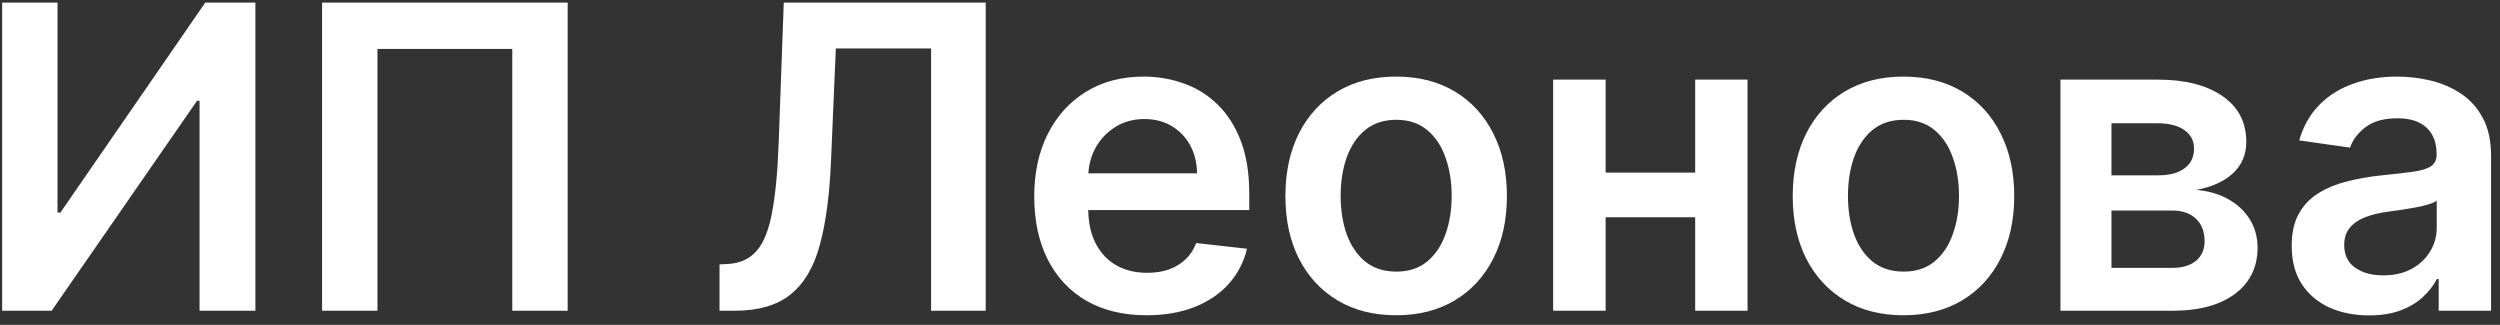 <svg width="177" height="23" viewBox="0 0 177 23" fill="none" xmlns="http://www.w3.org/2000/svg">
<rect x="0" y="0" width="177" height="23" fill="#333333" stroke="none"/>
<path d="M0.152 0.182H4.072V15.054H4.275L14.534 0.182H18.082V22H14.129V7.138H13.948L3.657 22H0.152V0.182ZM40.19 0.182V22H36.27V3.463H26.724V22H22.804V0.182H40.19ZM50.942 22V18.719L51.56 18.687C52.398 18.637 53.062 18.335 53.552 17.781C54.049 17.227 54.415 16.336 54.65 15.107C54.891 13.879 55.051 12.231 55.129 10.164L55.491 0.182H69.788V22H65.921V3.431H59.177L58.836 11.389C58.737 13.776 58.474 15.754 58.048 17.323C57.629 18.893 56.94 20.065 55.981 20.839C55.029 21.613 53.705 22 52.008 22H50.942ZM81.171 22.32C79.531 22.32 78.114 21.979 76.921 21.297C75.734 20.608 74.822 19.635 74.183 18.378C73.543 17.114 73.224 15.626 73.224 13.914C73.224 12.231 73.543 10.754 74.183 9.482C74.829 8.204 75.731 7.21 76.888 6.499C78.046 5.782 79.406 5.423 80.969 5.423C81.977 5.423 82.929 5.587 83.824 5.913C84.726 6.233 85.521 6.73 86.21 7.405C86.906 8.08 87.453 8.939 87.851 9.983C88.249 11.02 88.447 12.256 88.447 13.69V14.873H75.035V12.273H84.751C84.744 11.535 84.584 10.878 84.271 10.303C83.959 9.72 83.522 9.262 82.961 8.928C82.407 8.594 81.761 8.428 81.022 8.428C80.234 8.428 79.541 8.619 78.945 9.003C78.348 9.379 77.883 9.876 77.549 10.494C77.222 11.105 77.055 11.776 77.048 12.508V14.777C77.048 15.729 77.222 16.546 77.57 17.227C77.918 17.902 78.405 18.421 79.03 18.783C79.655 19.138 80.386 19.315 81.224 19.315C81.785 19.315 82.293 19.237 82.748 19.081C83.202 18.918 83.597 18.68 83.93 18.367C84.264 18.055 84.516 17.668 84.687 17.206L88.288 17.611C88.06 18.562 87.627 19.393 86.988 20.104C86.356 20.807 85.546 21.354 84.559 21.744C83.572 22.128 82.442 22.32 81.171 22.32ZM98.848 22.32C97.25 22.32 95.865 21.968 94.693 21.265C93.521 20.562 92.612 19.578 91.966 18.314C91.326 17.05 91.007 15.572 91.007 13.882C91.007 12.192 91.326 10.711 91.966 9.44C92.612 8.168 93.521 7.181 94.693 6.478C95.865 5.775 97.25 5.423 98.848 5.423C100.446 5.423 101.831 5.775 103.003 6.478C104.175 7.181 105.08 8.168 105.719 9.44C106.366 10.711 106.689 12.192 106.689 13.882C106.689 15.572 106.366 17.05 105.719 18.314C105.08 19.578 104.175 20.562 103.003 21.265C101.831 21.968 100.446 22.32 98.848 22.32ZM98.869 19.23C99.736 19.23 100.46 18.992 101.042 18.516C101.625 18.033 102.058 17.387 102.342 16.577C102.633 15.768 102.779 14.866 102.779 13.871C102.779 12.87 102.633 11.964 102.342 11.155C102.058 10.338 101.625 9.688 101.042 9.205C100.46 8.722 99.736 8.481 98.869 8.481C97.981 8.481 97.243 8.722 96.653 9.205C96.071 9.688 95.634 10.338 95.343 11.155C95.059 11.964 94.917 12.87 94.917 13.871C94.917 14.866 95.059 15.768 95.343 16.577C95.634 17.387 96.071 18.033 96.653 18.516C97.243 18.992 97.981 19.23 98.869 19.23ZM121.201 12.22V15.384H112.487V12.22H121.201ZM113.68 5.636V22H109.962V5.636H113.68ZM123.726 5.636V22H120.019V5.636H123.726ZM134.766 22.32C133.168 22.32 131.783 21.968 130.611 21.265C129.439 20.562 128.53 19.578 127.884 18.314C127.244 17.05 126.925 15.572 126.925 13.882C126.925 12.192 127.244 10.711 127.884 9.44C128.53 8.168 129.439 7.181 130.611 6.478C131.783 5.775 133.168 5.423 134.766 5.423C136.364 5.423 137.749 5.775 138.921 6.478C140.093 7.181 140.998 8.168 141.637 9.44C142.284 10.711 142.607 12.192 142.607 13.882C142.607 15.572 142.284 17.05 141.637 18.314C140.998 19.578 140.093 20.562 138.921 21.265C137.749 21.968 136.364 22.32 134.766 22.32ZM134.787 19.23C135.654 19.23 136.378 18.992 136.96 18.516C137.543 18.033 137.976 17.387 138.26 16.577C138.551 15.768 138.697 14.866 138.697 13.871C138.697 12.87 138.551 11.964 138.26 11.155C137.976 10.338 137.543 9.688 136.96 9.205C136.378 8.722 135.654 8.481 134.787 8.481C133.899 8.481 133.161 8.722 132.571 9.205C131.989 9.688 131.552 10.338 131.261 11.155C130.977 11.964 130.835 12.87 130.835 13.871C130.835 14.866 130.977 15.768 131.261 16.577C131.552 17.387 131.989 18.033 132.571 18.516C133.161 18.992 133.899 19.23 134.787 19.23ZM145.88 22V5.636H152.751C154.69 5.636 156.221 6.023 157.343 6.798C158.472 7.572 159.037 8.651 159.037 10.036C159.037 10.952 158.717 11.702 158.078 12.284C157.446 12.859 156.583 13.246 155.489 13.445C156.349 13.516 157.102 13.733 157.748 14.095C158.401 14.457 158.913 14.933 159.282 15.523C159.651 16.112 159.836 16.791 159.836 17.558C159.836 18.459 159.598 19.244 159.122 19.912C158.653 20.572 157.968 21.087 157.066 21.457C156.171 21.819 155.085 22 153.806 22H145.88ZM149.491 18.964H153.806C154.516 18.964 155.074 18.797 155.479 18.463C155.884 18.122 156.086 17.66 156.086 17.078C156.086 16.403 155.884 15.874 155.479 15.491C155.074 15.1 154.516 14.905 153.806 14.905H149.491V18.964ZM149.491 12.412H152.826C153.352 12.412 153.803 12.337 154.179 12.188C154.555 12.032 154.843 11.815 155.042 11.538C155.241 11.254 155.34 10.917 155.34 10.526C155.34 9.965 155.109 9.525 154.648 9.205C154.193 8.886 153.561 8.726 152.751 8.726H149.491V12.412ZM167.727 22.33C166.691 22.33 165.757 22.146 164.926 21.776C164.102 21.4 163.448 20.846 162.965 20.114C162.49 19.383 162.252 18.481 162.252 17.408C162.252 16.485 162.422 15.722 162.763 15.118C163.104 14.514 163.569 14.031 164.159 13.669C164.748 13.307 165.412 13.033 166.151 12.849C166.896 12.657 167.667 12.518 168.463 12.433C169.421 12.334 170.199 12.245 170.796 12.167C171.392 12.082 171.825 11.954 172.095 11.783C172.372 11.606 172.511 11.332 172.511 10.963V10.899C172.511 10.097 172.273 9.475 171.797 9.035C171.321 8.594 170.636 8.374 169.741 8.374C168.796 8.374 168.047 8.58 167.493 8.992C166.946 9.404 166.577 9.891 166.385 10.452L162.784 9.94C163.068 8.946 163.537 8.115 164.191 7.447C164.844 6.773 165.643 6.268 166.588 5.935C167.532 5.594 168.576 5.423 169.72 5.423C170.508 5.423 171.293 5.516 172.074 5.7C172.855 5.885 173.569 6.19 174.215 6.616C174.862 7.036 175.38 7.607 175.771 8.332C176.169 9.056 176.367 9.962 176.367 11.048V22H172.66V19.752H172.532C172.298 20.207 171.968 20.633 171.541 21.03C171.122 21.421 170.593 21.737 169.954 21.979C169.322 22.213 168.58 22.33 167.727 22.33ZM168.729 19.496C169.503 19.496 170.174 19.344 170.742 19.038C171.311 18.726 171.747 18.314 172.053 17.803C172.365 17.291 172.521 16.734 172.521 16.13V14.202C172.401 14.301 172.195 14.393 171.904 14.479C171.619 14.564 171.3 14.639 170.945 14.702C170.59 14.766 170.238 14.823 169.89 14.873C169.542 14.923 169.24 14.965 168.985 15.001C168.409 15.079 167.894 15.207 167.44 15.384C166.985 15.562 166.627 15.81 166.364 16.13C166.101 16.442 165.97 16.847 165.97 17.345C165.97 18.055 166.229 18.591 166.747 18.953C167.266 19.315 167.926 19.496 168.729 19.496Z" fill="white"/>
</svg>
